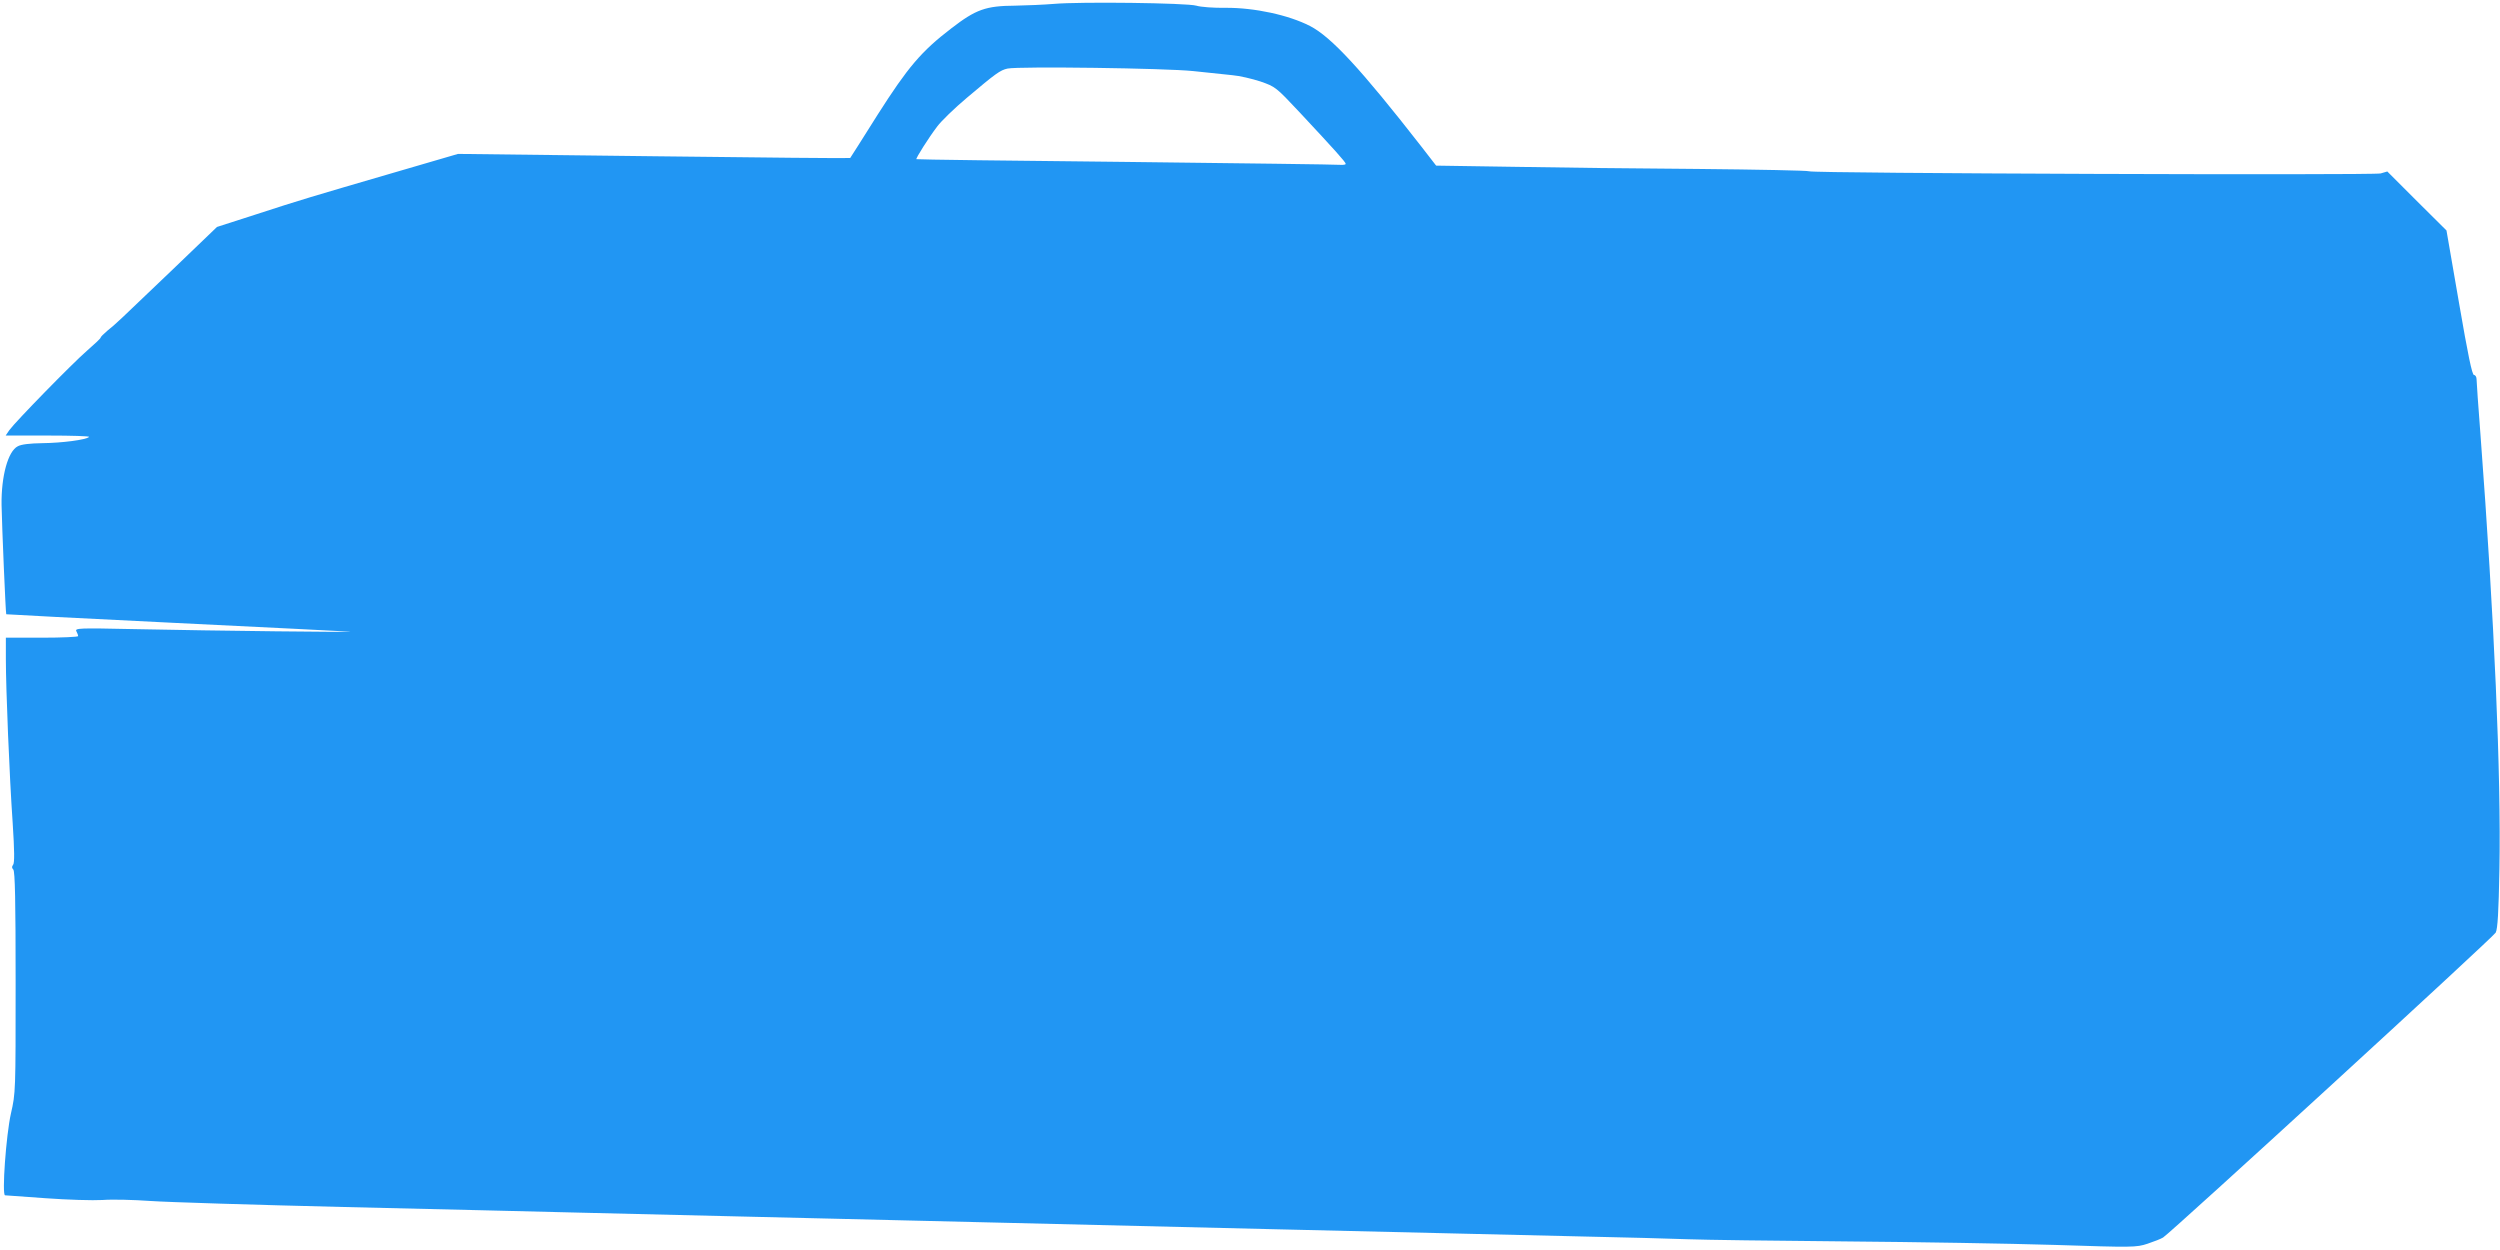 <?xml version="1.0" standalone="no"?>
<!DOCTYPE svg PUBLIC "-//W3C//DTD SVG 20010904//EN"
 "http://www.w3.org/TR/2001/REC-SVG-20010904/DTD/svg10.dtd">
<svg version="1.0" xmlns="http://www.w3.org/2000/svg"
 width="1280pt" height="640pt" viewBox="0 0 1280 640"
 preserveAspectRatio="xMidYMid meet">
<g transform="translate(0,640) scale(0.1,-0.1)"
fill="#2196f3" stroke="none">
<path d="M5395 6380 c-49 -4 -138 -8 -197 -9 -151 -1 -201 -19 -327 -116 -154
-118 -222 -198 -378 -443 -75 -119 -138 -219 -140 -221 -1 -2 -454 2 -1005 9
l-1003 12 -315 -92 c-442 -129 -490 -143 -717 -217 l-202 -65 -228 -219 c-277
-265 -289 -277 -333 -312 -19 -16 -35 -32 -35 -36 0 -4 -32 -34 -70 -67 -76
-66 -364 -361 -397 -406 l-19 -28 217 0 c120 0 214 -3 210 -7 -14 -15 -141
-31 -239 -32 -65 -1 -108 -6 -126 -16 -50 -25 -85 -153 -83 -300 2 -110 21
-558 24 -560 2 -1 388 -21 858 -44 470 -23 875 -43 900 -45 54 -4 -685 4
-1107 13 -280 6 -300 5 -292 -11 5 -9 9 -20 9 -25 0 -4 -83 -8 -185 -8 l-185
0 0 -110 c0 -149 18 -596 35 -840 9 -140 10 -204 2 -213 -7 -9 -7 -16 1 -24 9
-9 12 -163 12 -578 0 -560 0 -566 -24 -671 -25 -111 -47 -419 -30 -419 5 0 99
-7 209 -15 111 -8 240 -12 290 -9 50 4 160 1 245 -5 85 -6 533 -20 995 -31
462 -11 1027 -24 1255 -30 228 -5 605 -14 838 -20 232 -5 610 -15 840 -20 813
-20 2943 -70 3372 -80 239 -5 498 -12 575 -15 77 -3 437 -8 800 -11 363 -3
847 -11 1075 -18 402 -13 417 -13 475 6 33 11 69 25 80 32 45 29 1691 1538
1703 1561 10 19 15 105 19 323 9 482 -26 1283 -97 2227 -11 143 -20 270 -20
283 0 12 -6 22 -13 22 -10 0 -31 103 -77 370 l-64 370 -152 151 -151 151 -34
-10 c-40 -10 -2908 0 -2926 11 -6 4 -263 9 -570 12 -307 2 -734 7 -949 11
l-391 6 -79 102 c-306 392 -458 557 -567 613 -109 56 -284 94 -432 93 -60 -1
-128 4 -150 11 -48 14 -595 21 -730 9z m715 -344 c74 -8 164 -17 200 -21 36
-3 100 -18 143 -32 77 -27 79 -28 200 -157 182 -195 237 -256 237 -265 0 -4
-12 -6 -27 -5 -16 2 -509 8 -1098 15 -588 6 -1071 12 -1073 14 -4 4 62 109
107 168 20 27 88 93 151 146 148 125 171 142 209 150 61 12 810 2 951 -13z"/>
</g>
</svg>
